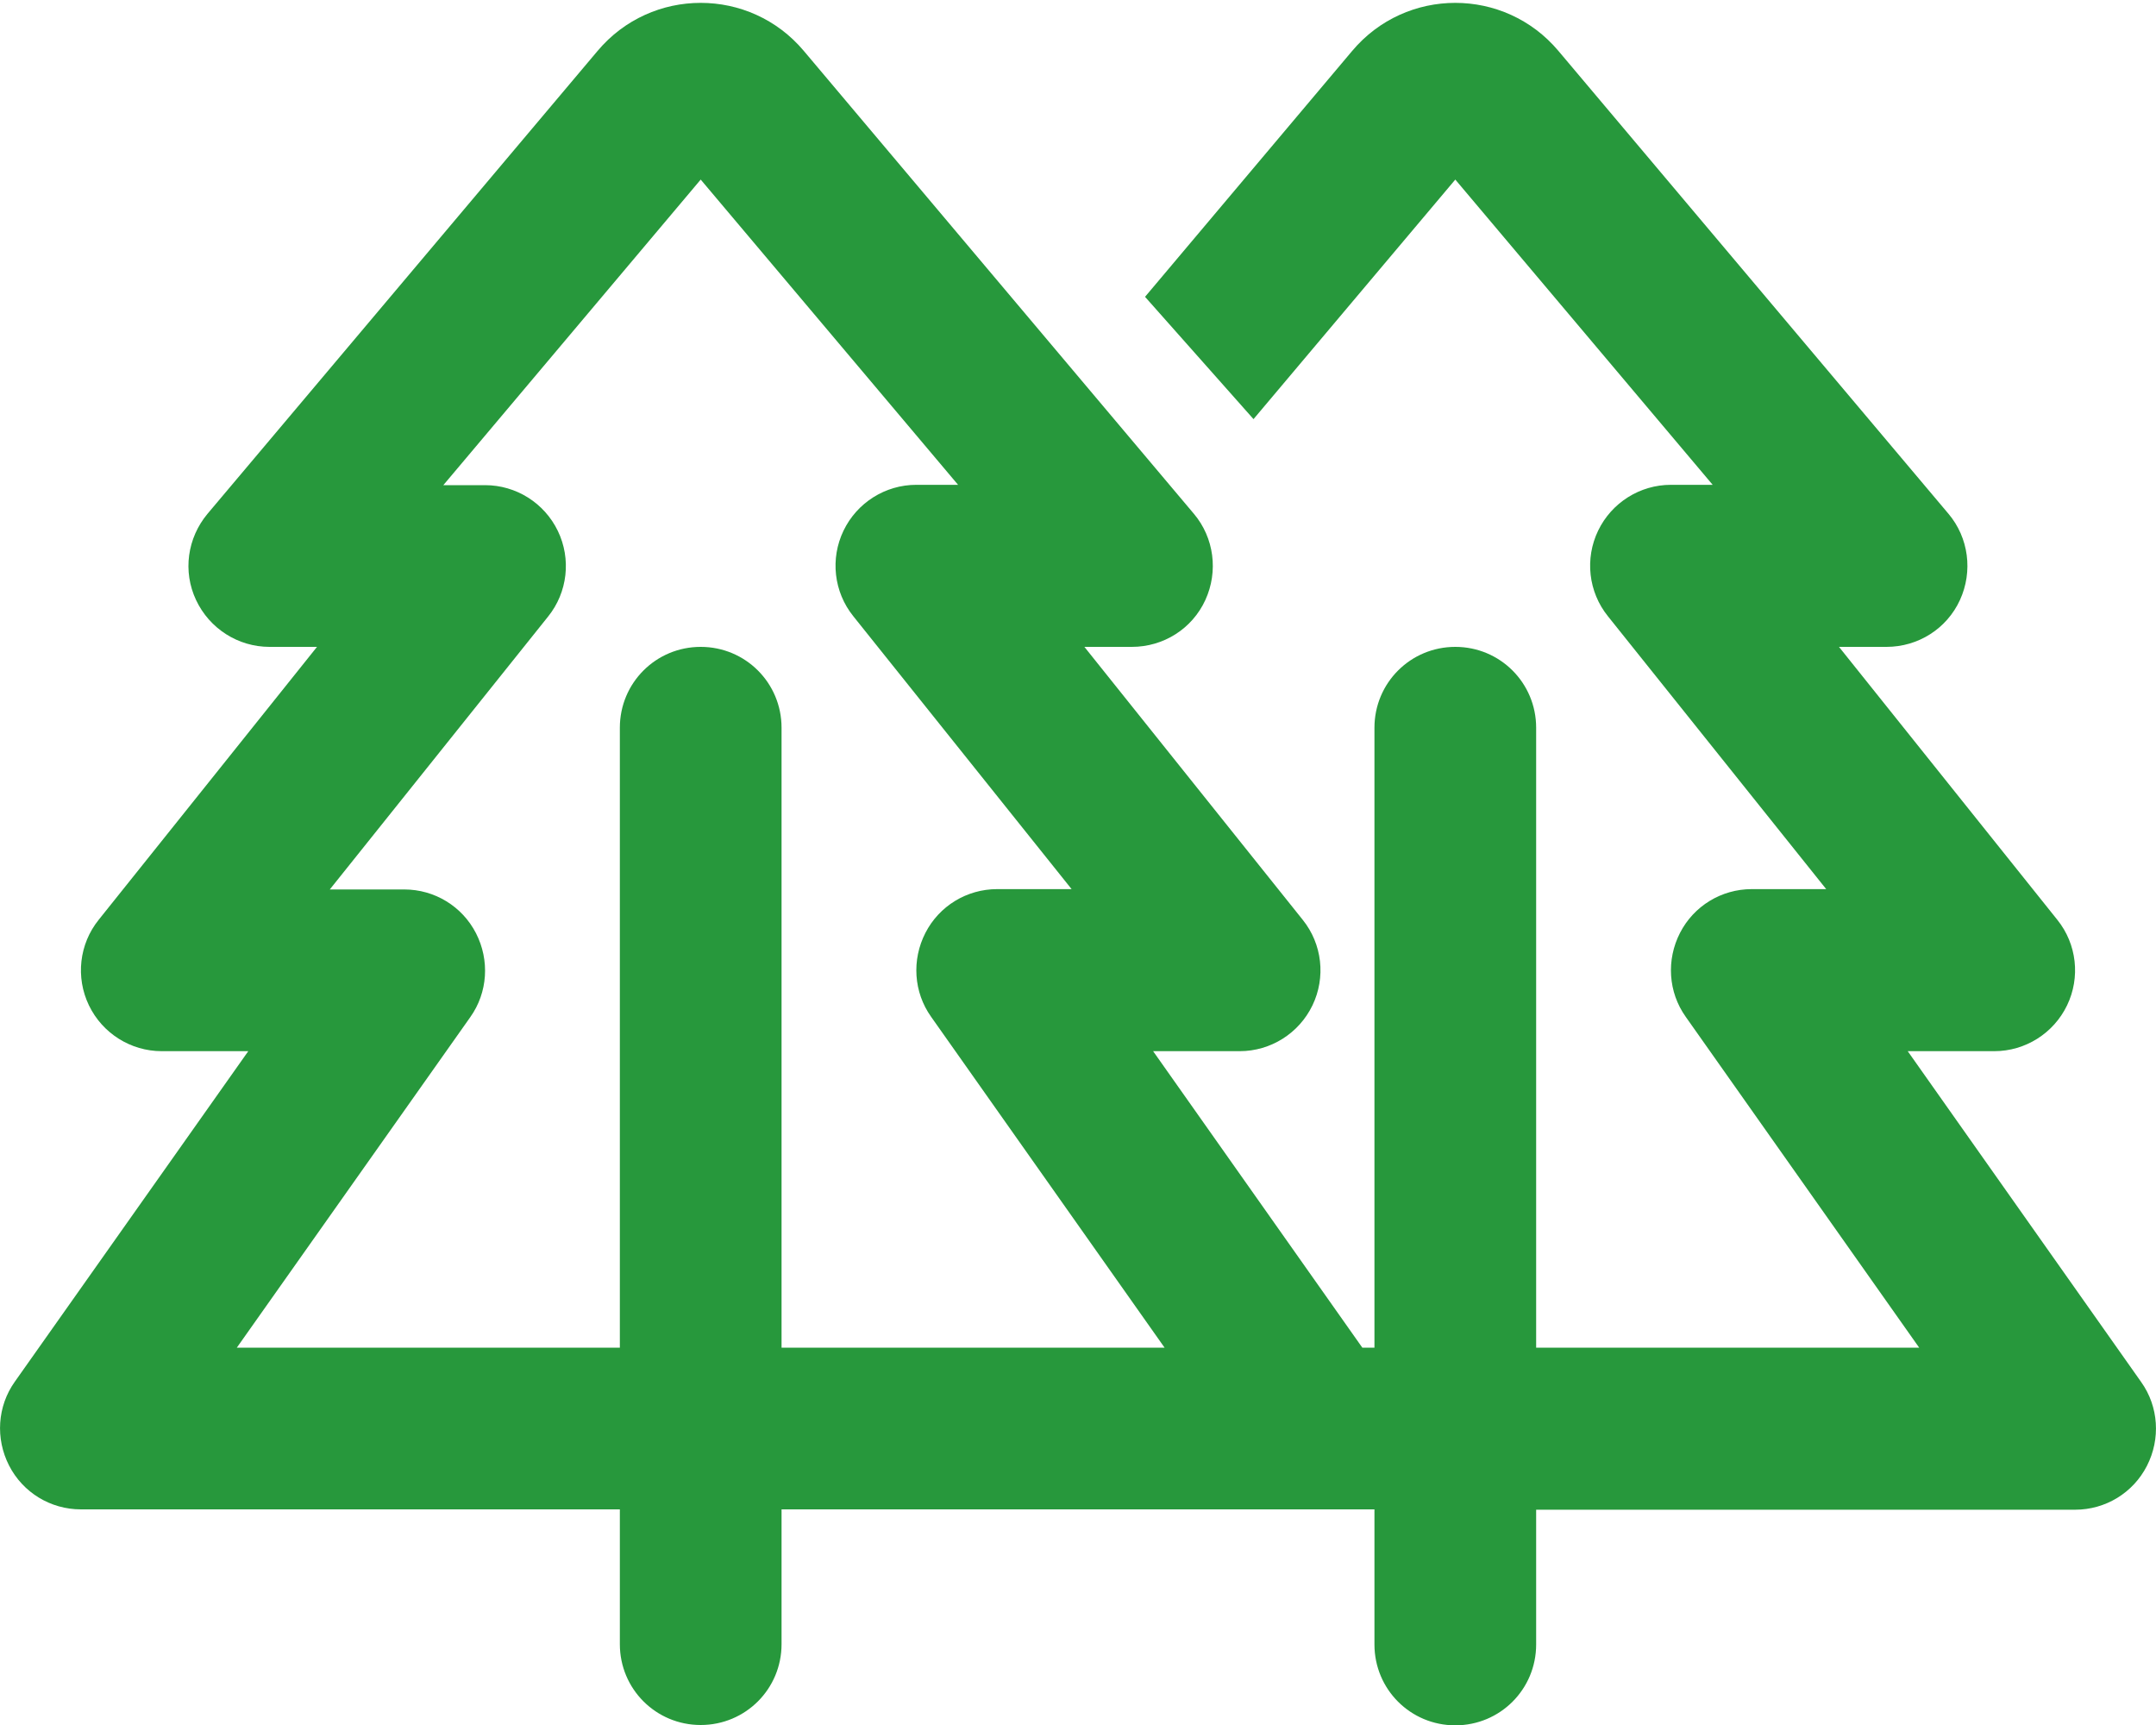 <?xml version="1.0" encoding="UTF-8"?>
<svg id="Capa_1" xmlns="http://www.w3.org/2000/svg" version="1.1" viewBox="0 0 640 512">
  <!-- Generator: Adobe Illustrator 29.0.0, SVG Export Plug-In . SVG Version: 2.1.0 Build 186)  -->
  <defs>
    <style>
      .st0 {
        fill: #27983c;
      }
    </style>
  </defs>
  <path class="st0" d="M177.4,15.1c16-19,45.2-19,61.2,0l115.8,137.4c6,7.1,7.3,17.1,3.4,25.6s-12.4,13.9-21.8,13.9h-14.1l64.8,81c5.8,7.2,6.9,17.1,2.9,25.4s-12.4,13.6-21.6,13.6h-25.7l62.1,88h3.6v-184c0-13.3,10.7-24,24-24s24,10.7,24,24v184h113.7l-69.3-98.2c-5.2-7.3-5.8-16.9-1.7-24.9s12.3-13,21.3-13h22.1l-64.8-81c-5.8-7.2-6.9-17.1-2.9-25.4s12.4-13.6,21.6-13.6h12.4l-76.4-90.6-59.9,71.1-32.2-36.3,61.5-73c16-19,45.2-19,61.2,0l115.8,137.4c6,7.1,7.3,17.1,3.4,25.6s-12.4,13.9-21.8,13.9h-14.1l64.8,81c5.8,7.2,6.9,17.1,2.9,25.4s-12.4,13.6-21.6,13.6h-25.7l69.3,98.2c5.2,7.3,5.8,16.9,1.7,24.9s-12.3,13-21.3,13h-160v40c0,13.3-10.7,24-24,24s-24-10.7-24-24v-40.1h-176v40c0,13.3-10.7,24-24,24s-24-10.7-24-24v-40H24c-9,0-17.2-5-21.3-13s-3.5-17.6,1.7-24.9l69.3-98.1h-25.7c-9.2,0-17.6-5.3-21.6-13.6s-2.9-18.2,2.9-25.4l64.8-81h-14.1c-9.3,0-17.8-5.4-21.8-13.9s-2.6-18.4,3.4-25.6L177.4,15.1ZM256,400h89.7l-69.3-98.2c-5.2-7.3-5.8-16.9-1.7-24.9s12.3-13,21.3-13h22.1l-64.8-81c-5.8-7.2-6.9-17.1-2.9-25.4s12.4-13.6,21.6-13.6h12.4l-76.4-90.6-76.4,90.7h12.4c9.2,0,17.6,5.3,21.6,13.6s2.9,18.2-2.9,25.4l-64.8,81h22.1c9,0,17.2,5,21.3,13s3.5,17.6-1.7,24.9l-69.3,98.1h113.7v-184c0-13.3,10.7-24,24-24s24,10.7,24,24v184h24Z"/>
</svg>